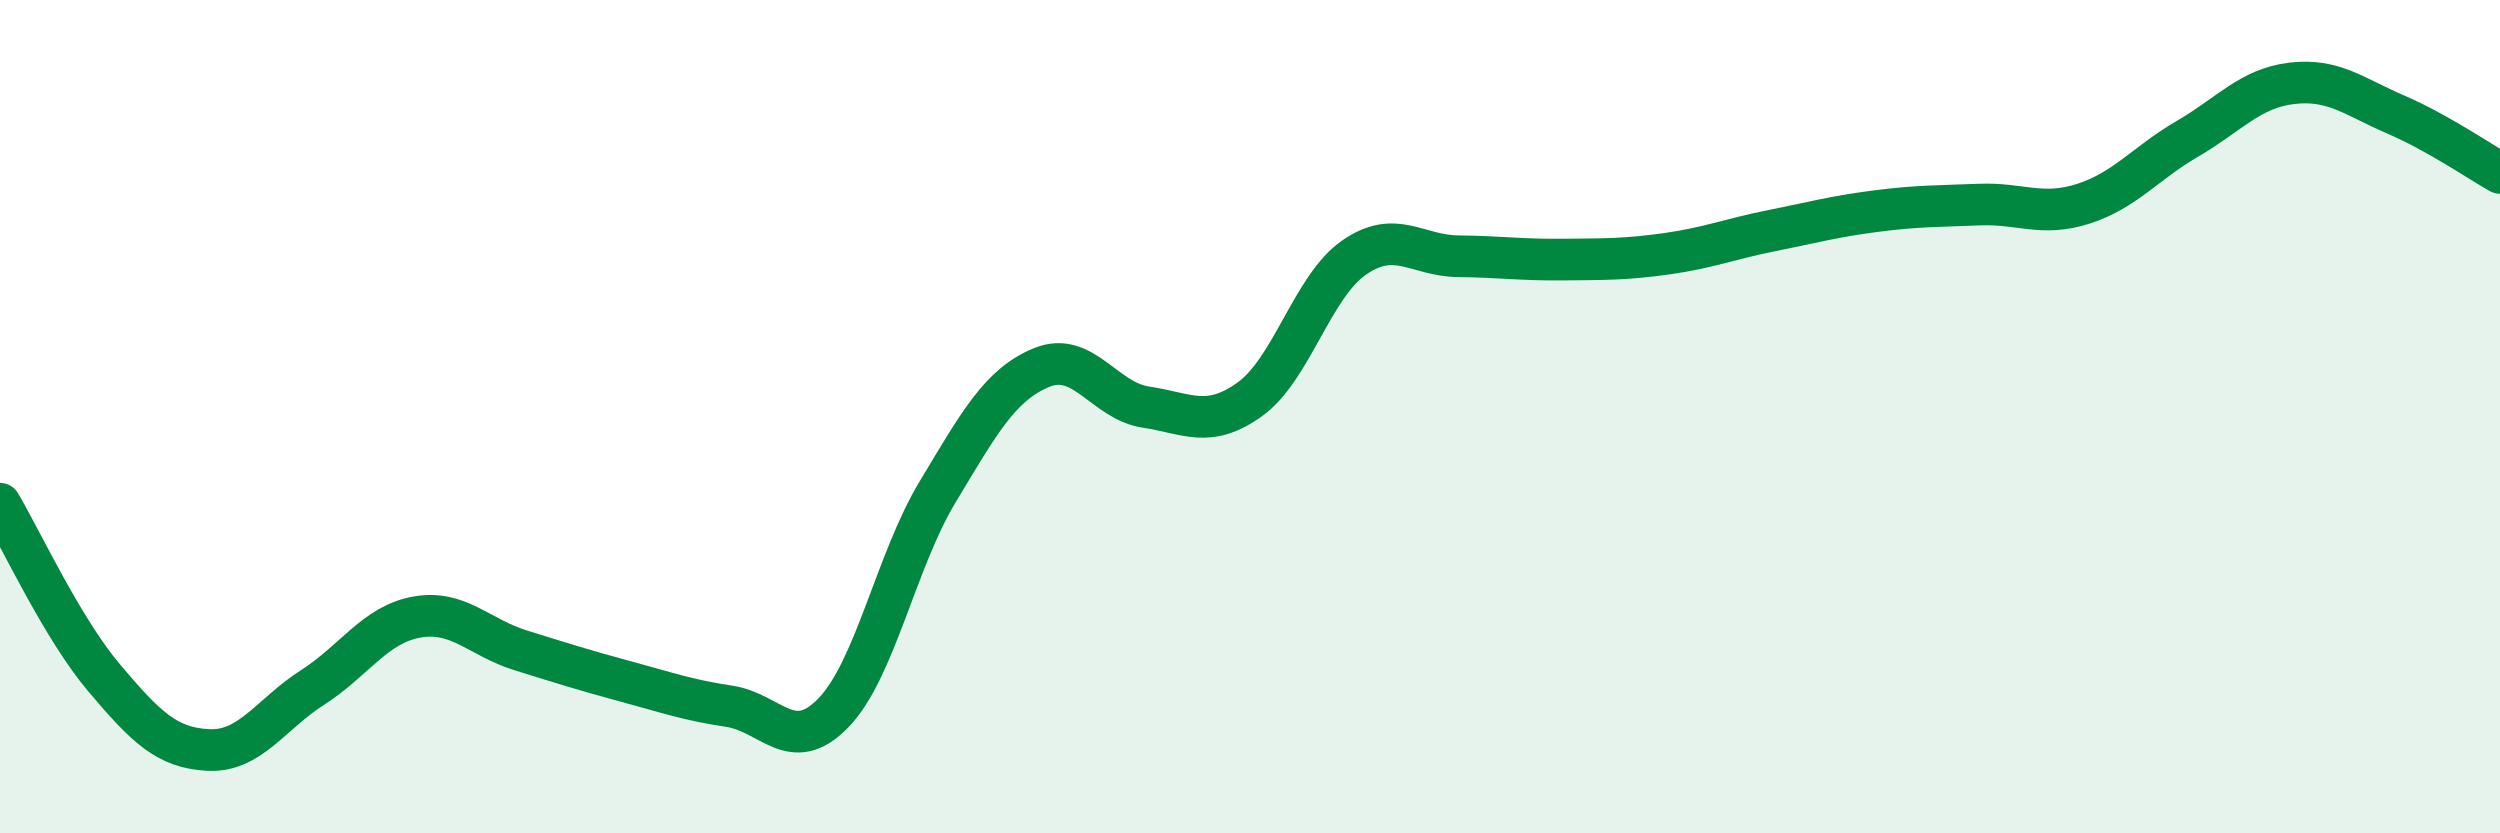 
    <svg width="60" height="20" viewBox="0 0 60 20" xmlns="http://www.w3.org/2000/svg">
      <path
        d="M 0,12.09 C 0.5,12.93 1.5,15.09 2.5,16.27 C 3.5,17.45 4,17.95 5,18 C 6,18.05 6.5,17.14 7.5,16.5 C 8.5,15.86 9,14.99 10,14.81 C 11,14.63 11.5,15.3 12.5,15.61 C 13.5,15.92 14,16.08 15,16.35 C 16,16.62 16.5,16.8 17.5,16.95 C 18.5,17.1 19,18.14 20,17.11 C 21,16.08 21.5,13.47 22.5,11.81 C 23.5,10.15 24,9.23 25,8.82 C 26,8.41 26.5,9.62 27.5,9.77 C 28.5,9.92 29,10.3 30,9.58 C 31,8.86 31.5,6.87 32.5,6.18 C 33.5,5.49 34,6.14 35,6.15 C 36,6.16 36.5,6.24 37.5,6.23 C 38.5,6.22 39,6.23 40,6.09 C 41,5.95 41.5,5.74 42.5,5.54 C 43.5,5.34 44,5.2 45,5.07 C 46,4.94 46.5,4.95 47.5,4.91 C 48.5,4.87 49,5.21 50,4.89 C 51,4.57 51.5,3.91 52.5,3.33 C 53.5,2.75 54,2.12 55,2 C 56,1.88 56.5,2.32 57.5,2.75 C 58.5,3.18 59.5,3.87 60,4.15L60 20L0 20Z"
        fill="#008740"
        opacity="0.1"
        stroke-linecap="round"
        stroke-linejoin="round"
      />
      <path
        d="M 0,12.09 C 0.5,12.93 1.5,15.09 2.5,16.27 C 3.5,17.45 4,17.95 5,18 C 6,18.05 6.5,17.14 7.5,16.5 C 8.5,15.86 9,14.99 10,14.81 C 11,14.63 11.5,15.3 12.5,15.61 C 13.5,15.92 14,16.08 15,16.35 C 16,16.62 16.5,16.8 17.5,16.95 C 18.5,17.1 19,18.14 20,17.11 C 21,16.08 21.5,13.47 22.5,11.81 C 23.5,10.15 24,9.23 25,8.82 C 26,8.41 26.5,9.62 27.5,9.77 C 28.5,9.92 29,10.3 30,9.58 C 31,8.86 31.5,6.87 32.5,6.18 C 33.5,5.49 34,6.14 35,6.15 C 36,6.16 36.5,6.24 37.5,6.23 C 38.5,6.22 39,6.23 40,6.09 C 41,5.95 41.5,5.74 42.5,5.54 C 43.5,5.34 44,5.2 45,5.07 C 46,4.94 46.5,4.95 47.5,4.91 C 48.5,4.87 49,5.21 50,4.89 C 51,4.57 51.5,3.91 52.5,3.33 C 53.5,2.75 54,2.12 55,2 C 56,1.88 56.5,2.32 57.5,2.75 C 58.5,3.18 59.5,3.87 60,4.15"
        stroke="#008740"
        stroke-width="1"
        fill="none"
        stroke-linecap="round"
        stroke-linejoin="round"
      />
    </svg>
  